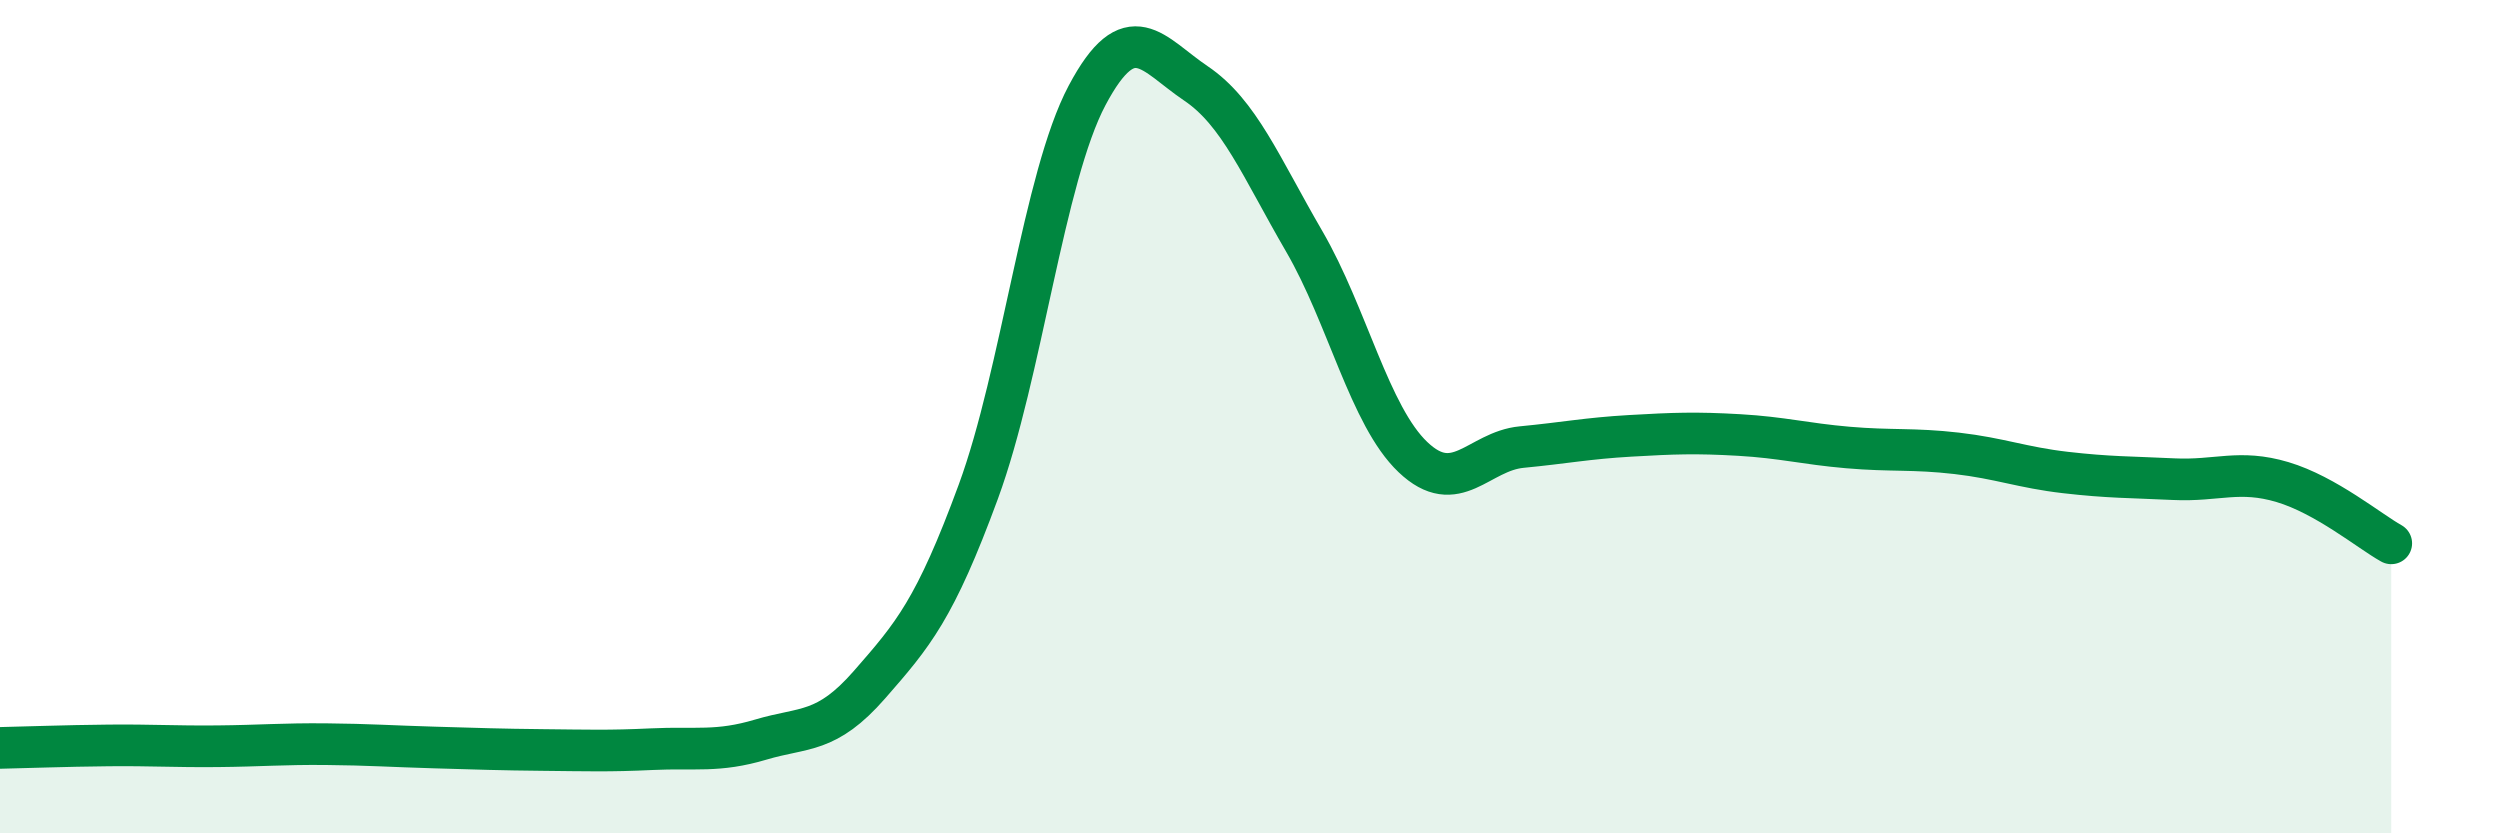 
    <svg width="60" height="20" viewBox="0 0 60 20" xmlns="http://www.w3.org/2000/svg">
      <path
        d="M 0,17.95 C 0.52,17.94 1.57,17.9 2.61,17.89 C 3.65,17.88 4.18,17.92 5.22,17.91 C 6.26,17.9 6.79,17.85 7.83,17.86 C 8.87,17.87 9.39,17.91 10.43,17.94 C 11.47,17.97 12,17.99 13.04,18 C 14.08,18.01 14.61,18.03 15.65,17.98 C 16.69,17.93 17.22,18.06 18.26,17.75 C 19.3,17.44 19.83,17.62 20.87,16.43 C 21.91,15.24 22.44,14.63 23.48,11.8 C 24.52,8.97 25.05,4.25 26.09,2.29 C 27.13,0.33 27.66,1.3 28.7,2 C 29.74,2.7 30.26,4 31.3,5.79 C 32.34,7.58 32.87,9.98 33.91,10.97 C 34.95,11.96 35.48,10.83 36.52,10.73 C 37.56,10.63 38.09,10.52 39.13,10.46 C 40.17,10.4 40.7,10.38 41.74,10.44 C 42.78,10.5 43.31,10.65 44.35,10.74 C 45.39,10.83 45.92,10.76 46.96,10.88 C 48,11 48.53,11.22 49.57,11.34 C 50.61,11.46 51.13,11.45 52.17,11.5 C 53.21,11.55 53.74,11.26 54.78,11.57 C 55.82,11.88 56.87,12.75 57.39,13.04L57.39 20L0 20Z"
        fill="#008740"
        opacity="0.1"
        stroke-linecap="round"
        stroke-linejoin="round"
      />
      <path
        d="M 0,17.95 C 0.52,17.94 1.57,17.9 2.61,17.89 C 3.65,17.88 4.18,17.92 5.22,17.91 C 6.26,17.9 6.79,17.85 7.83,17.86 C 8.87,17.87 9.39,17.91 10.43,17.94 C 11.47,17.97 12,17.99 13.04,18 C 14.08,18.01 14.61,18.03 15.65,17.98 C 16.69,17.93 17.22,18.06 18.26,17.75 C 19.3,17.44 19.83,17.62 20.87,16.43 C 21.91,15.24 22.44,14.63 23.48,11.8 C 24.52,8.97 25.05,4.25 26.09,2.29 C 27.13,0.33 27.66,1.3 28.7,2 C 29.74,2.7 30.26,4 31.3,5.79 C 32.34,7.58 32.87,9.98 33.91,10.97 C 34.95,11.96 35.48,10.83 36.52,10.73 C 37.56,10.63 38.09,10.52 39.13,10.46 C 40.17,10.4 40.7,10.38 41.74,10.44 C 42.78,10.5 43.31,10.65 44.35,10.74 C 45.39,10.83 45.92,10.76 46.96,10.88 C 48,11 48.53,11.22 49.57,11.34 C 50.61,11.46 51.13,11.45 52.17,11.5 C 53.21,11.55 53.74,11.26 54.78,11.57 C 55.82,11.88 56.87,12.75 57.39,13.04"
        stroke="#008740"
        stroke-width="1"
        fill="none"
        stroke-linecap="round"
        stroke-linejoin="round"
      />
    </svg>
  